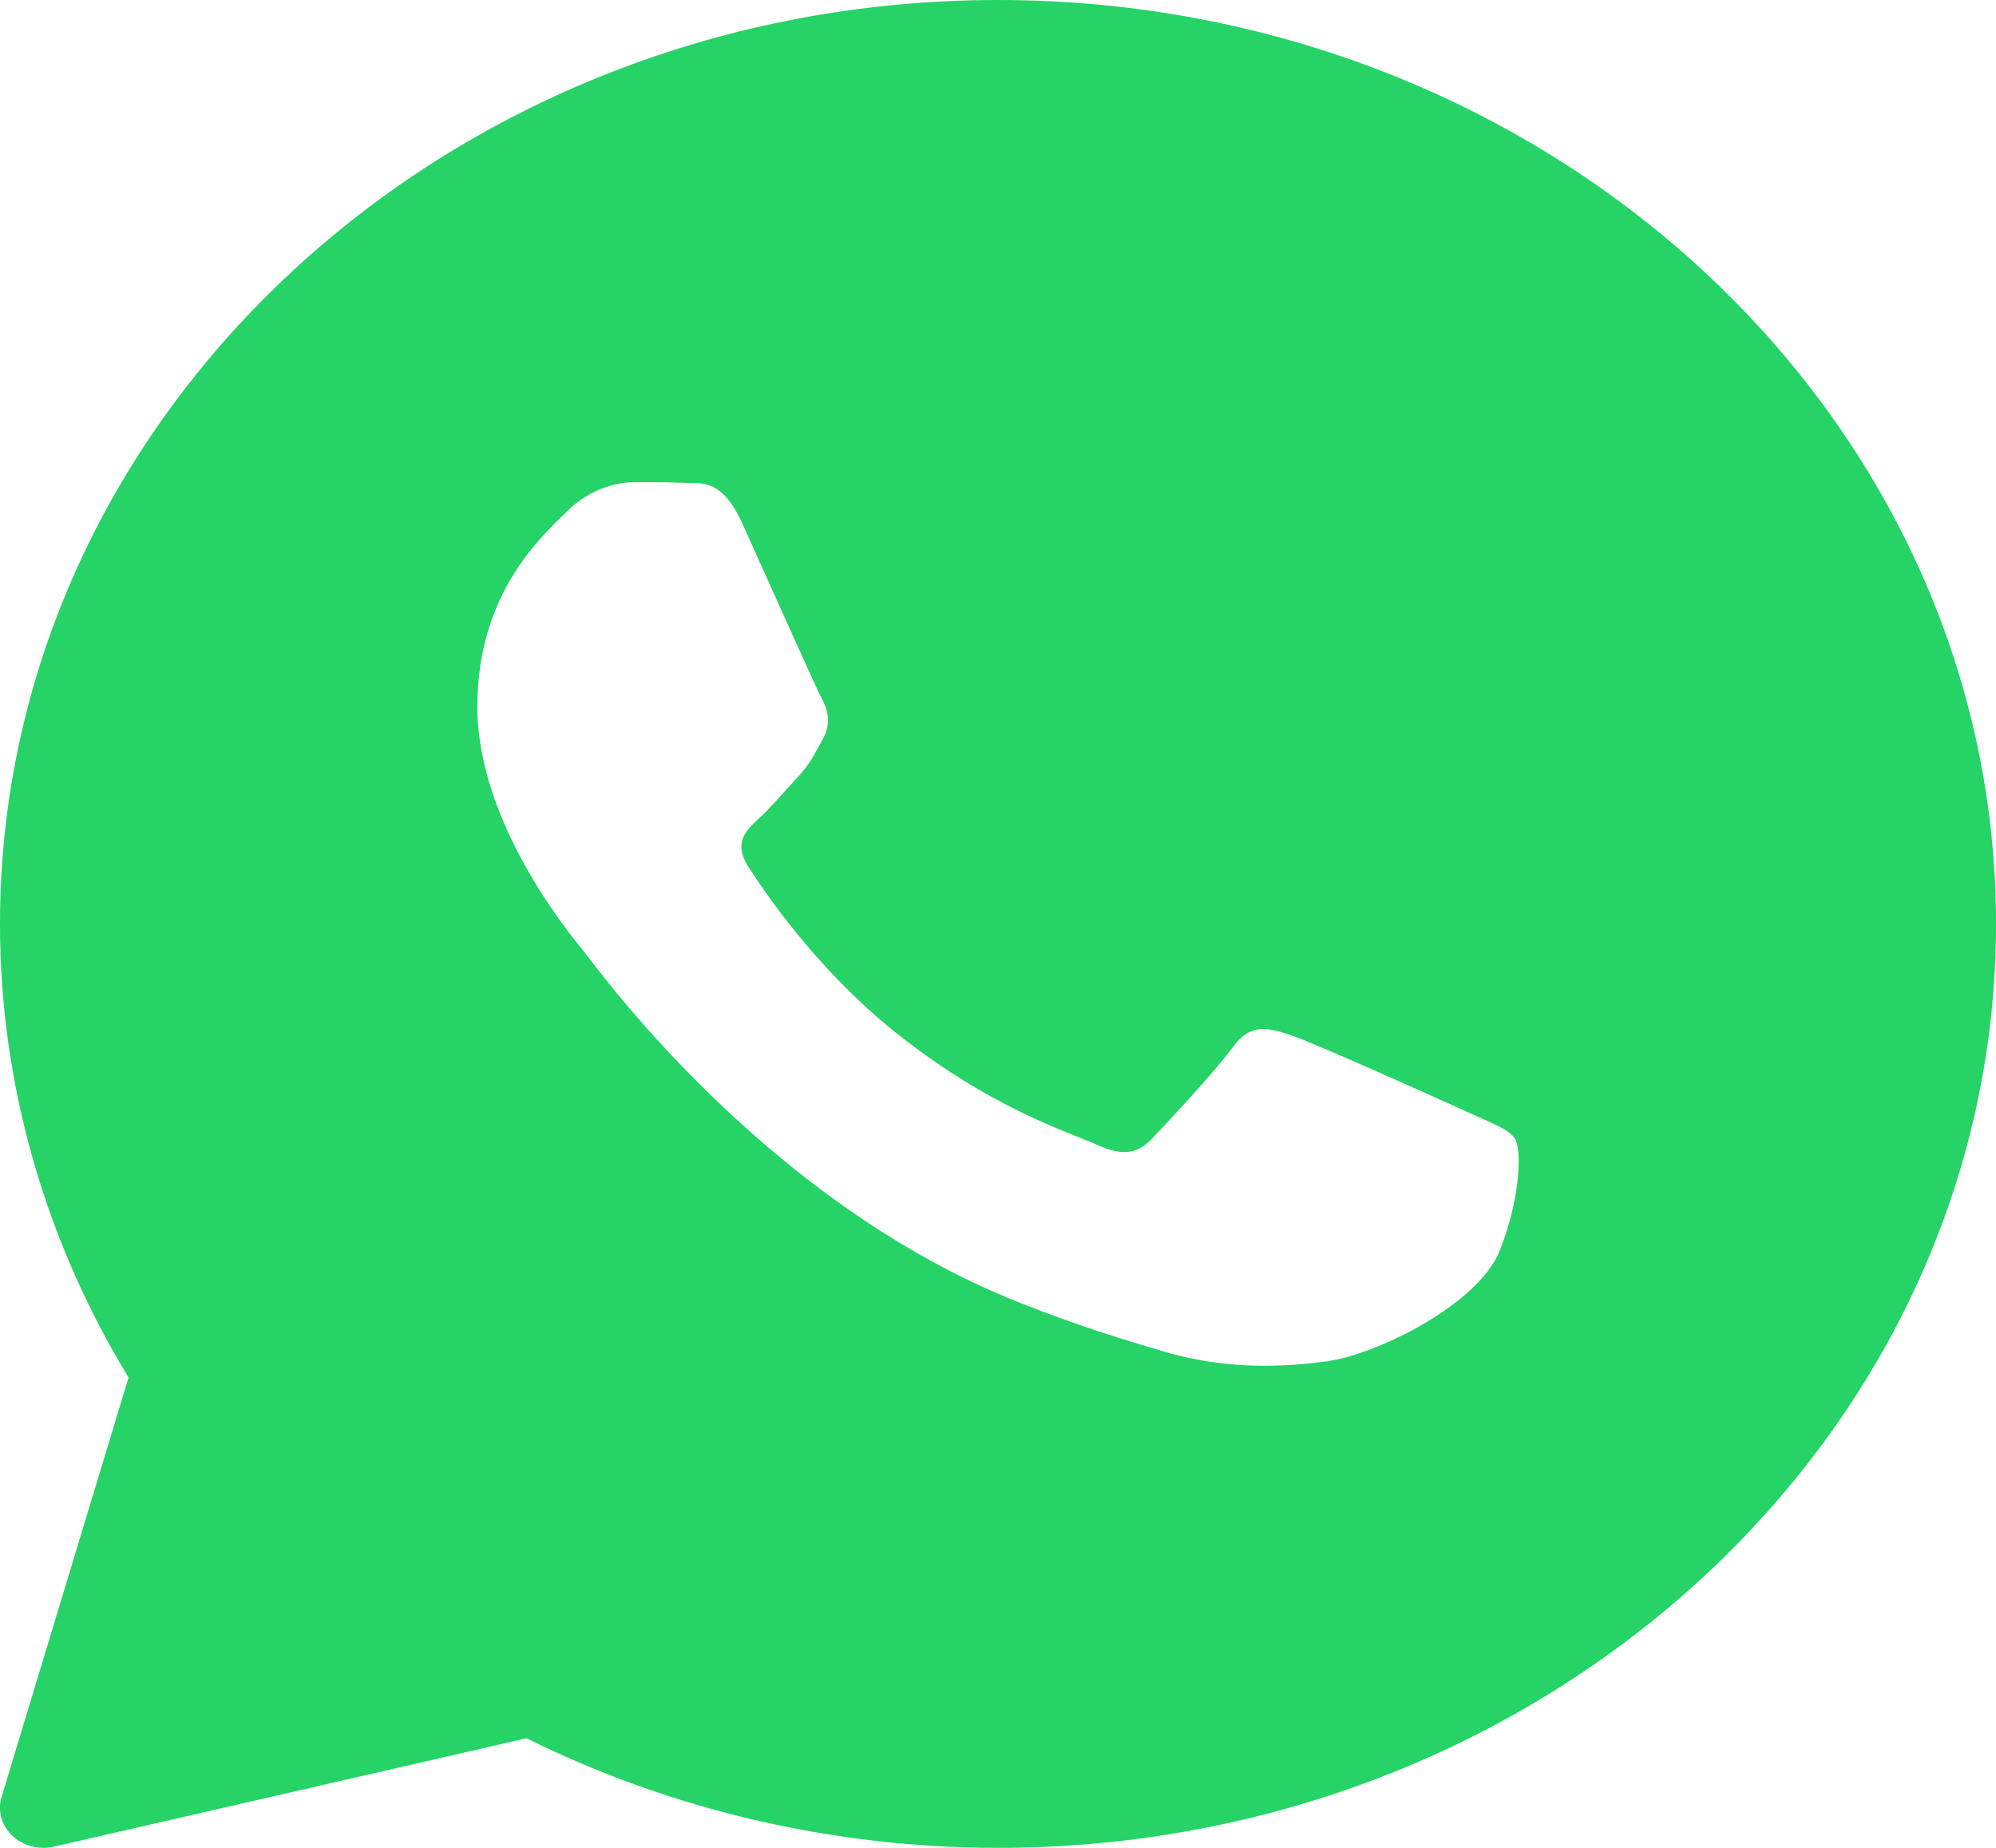 <?xml version="1.0" encoding="UTF-8"?> <svg xmlns="http://www.w3.org/2000/svg" width="27" height="25" viewBox="0 0 27 25" fill="none"><path d="M13.5 0C6.056 0 8.71189e-05 5.608 8.71189e-05 12.5C8.71189e-05 14.652 0.601 16.768 1.739 18.636L0.022 24.31C-0.035 24.496 0.02 24.696 0.166 24.835C0.278 24.942 0.43 25 0.587 25C0.634 25 0.682 24.995 0.728 24.984L7.123 23.517C9.076 24.488 11.275 25 13.5 25C20.944 25 27 19.392 27 12.5C27 5.608 20.944 0 13.5 0ZM20.291 16.911C20.002 17.651 18.617 18.327 17.951 18.417C17.354 18.498 16.598 18.533 15.768 18.292C15.265 18.145 14.619 17.951 13.792 17.624C10.316 16.251 8.045 13.05 7.872 12.839C7.699 12.628 6.457 11.121 6.457 9.562C6.457 8.003 7.352 7.236 7.67 6.918C7.988 6.601 8.363 6.522 8.594 6.522C8.826 6.522 9.056 6.524 9.259 6.533C9.472 6.543 9.758 6.459 10.039 7.077C10.328 7.712 11.021 9.271 11.106 9.43C11.193 9.589 11.251 9.774 11.136 9.986C11.021 10.197 10.963 10.329 10.79 10.515C10.616 10.7 10.426 10.928 10.269 11.07C10.096 11.228 9.916 11.399 10.117 11.717C10.319 12.034 11.015 13.072 12.046 13.912C13.369 14.991 14.486 15.326 14.832 15.485C15.179 15.643 15.381 15.617 15.583 15.405C15.785 15.194 16.45 14.48 16.68 14.163C16.911 13.846 17.142 13.898 17.46 14.004C17.778 14.11 19.482 14.876 19.829 15.035C20.175 15.194 20.406 15.273 20.493 15.405C20.58 15.536 20.58 16.171 20.291 16.911Z" fill="#25D366"></path></svg> 